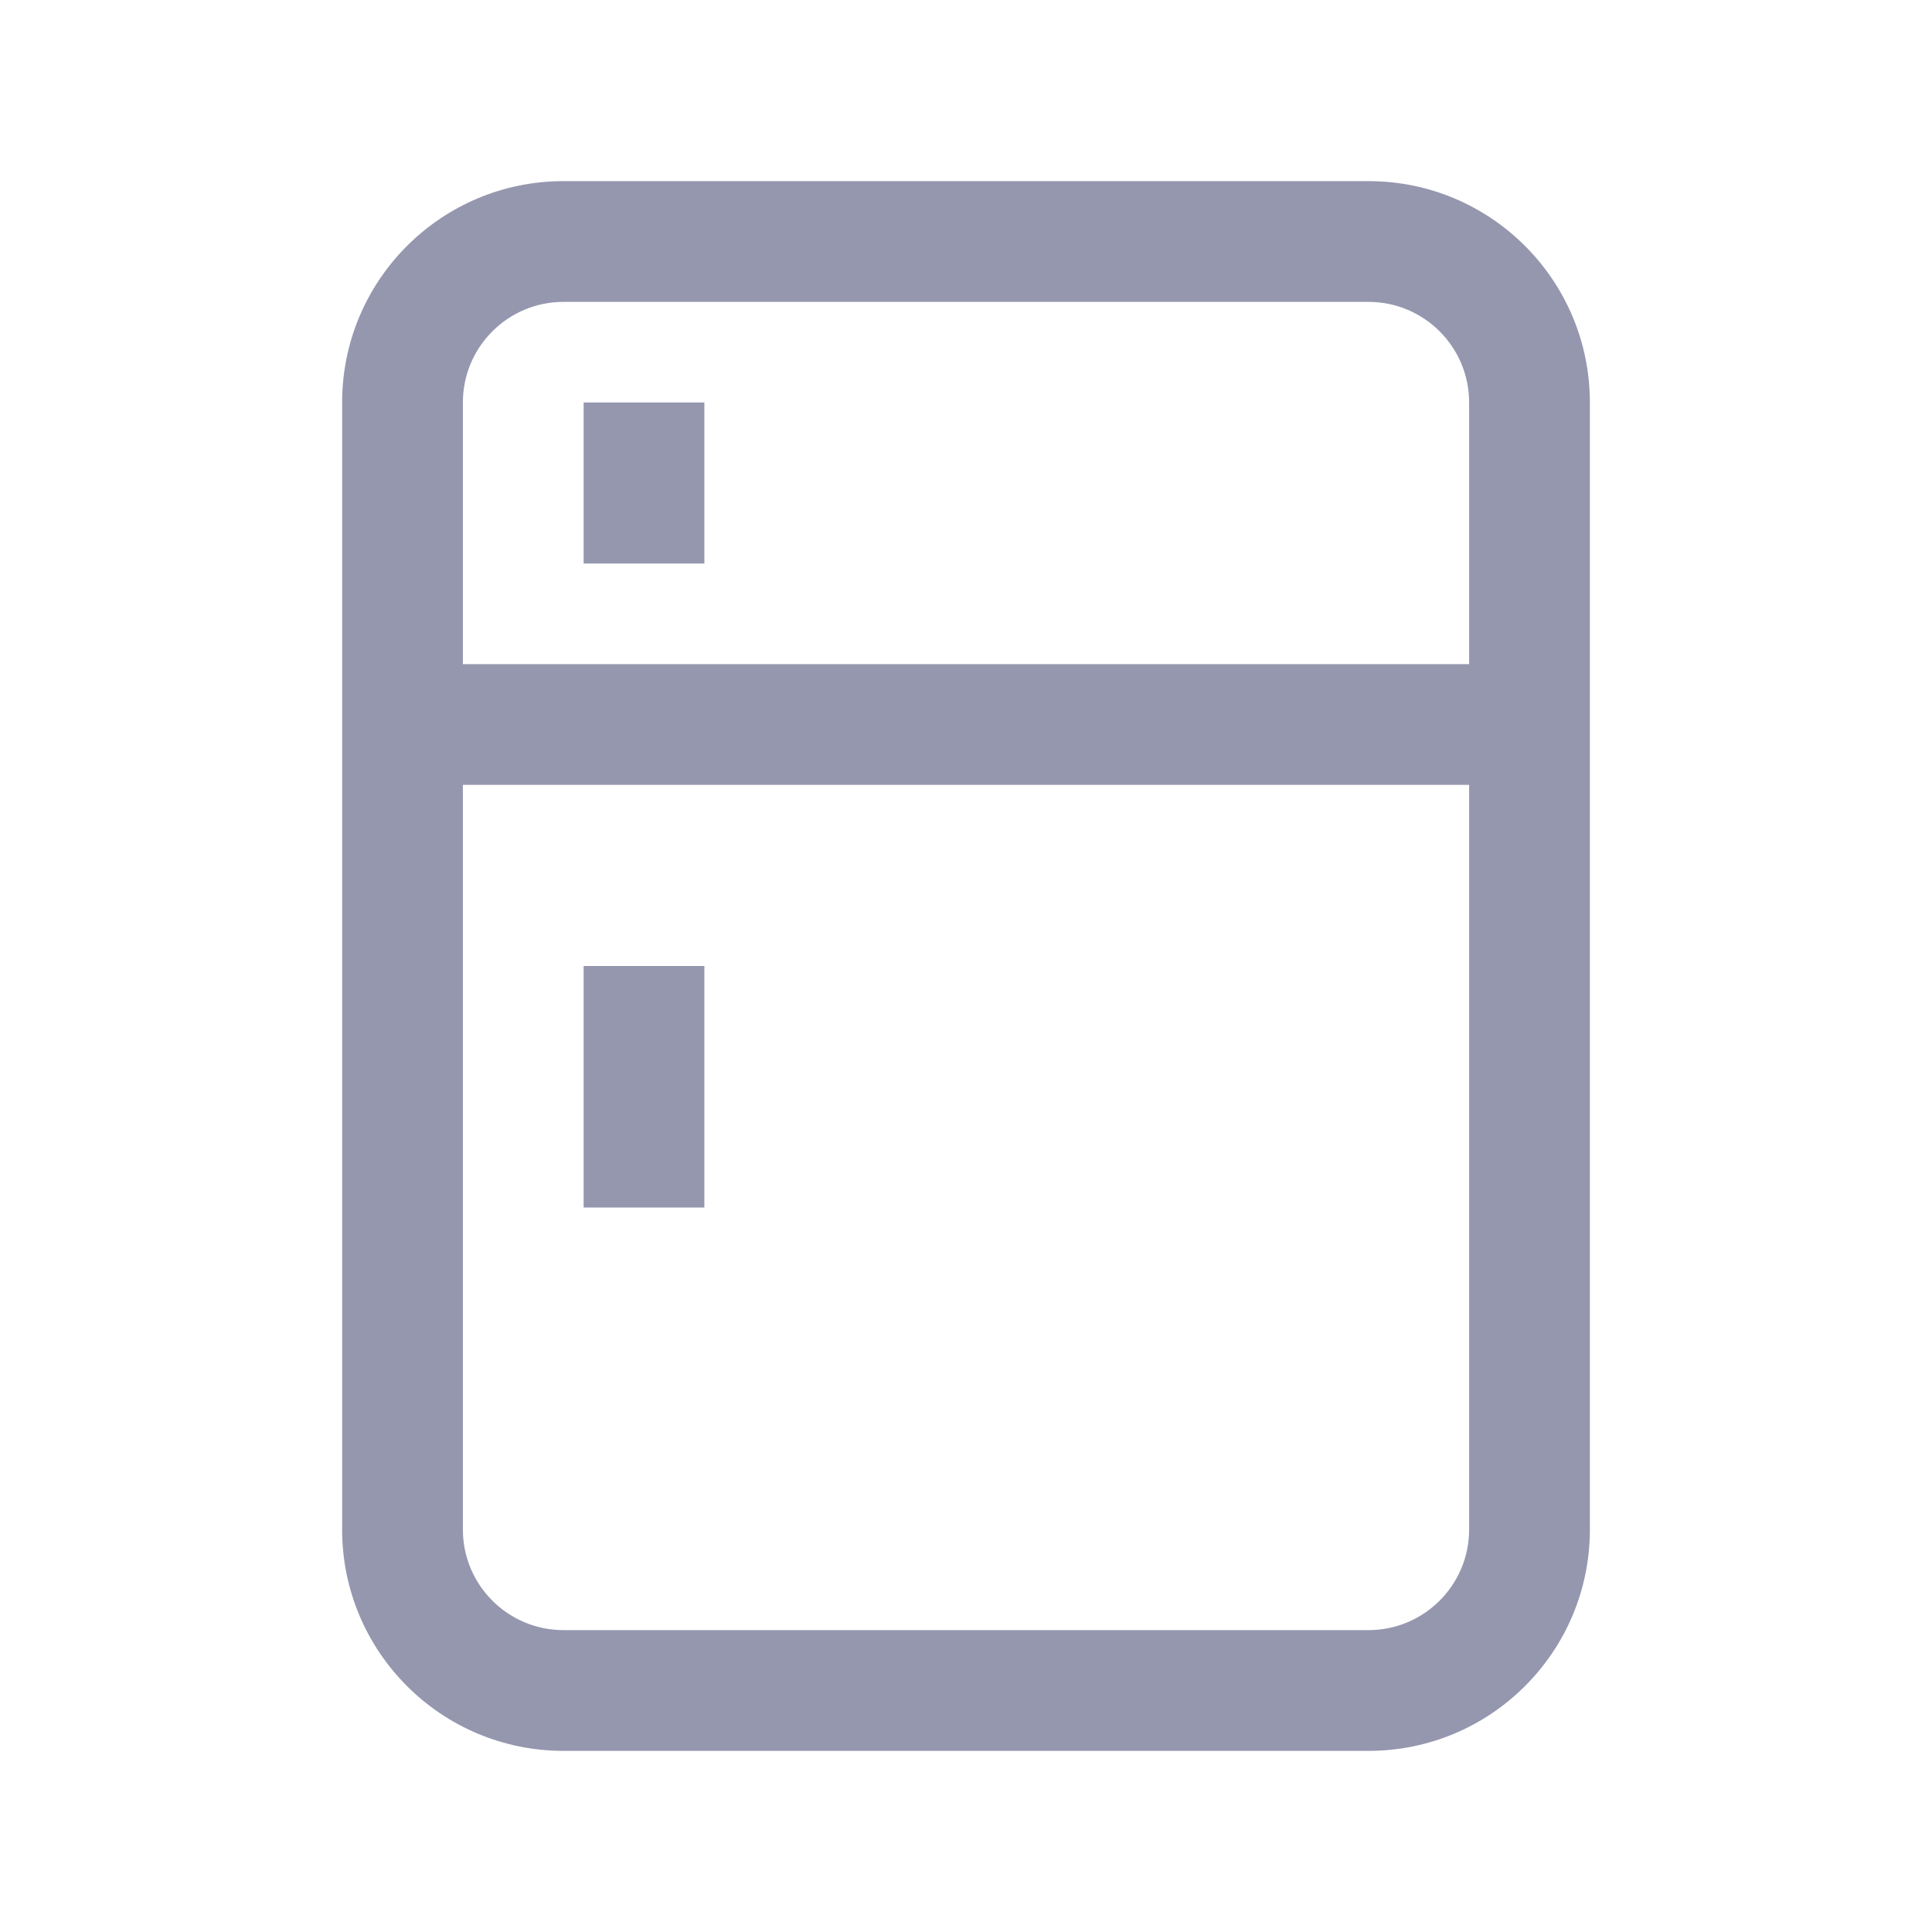 <?xml version="1.0" encoding="UTF-8"?> <svg xmlns="http://www.w3.org/2000/svg" width="24" height="24" viewBox="0 0 24 24" fill="none"> <path fill-rule="evenodd" clip-rule="evenodd" d="M7 2.25C5.481 2.25 4.25 3.481 4.25 5V19C4.25 20.519 5.481 21.75 7 21.75H17C18.519 21.75 19.75 20.519 19.75 19V5C19.75 3.481 18.519 2.25 17 2.25H7ZM5.75 5C5.75 4.31 6.31 3.75 7 3.75H17C17.69 3.75 18.25 4.31 18.25 5V8.25L5.75 8.25V5ZM5.75 9.75V19C5.75 19.69 6.31 20.25 7 20.25H17C17.69 20.25 18.25 19.69 18.25 19V9.75L5.75 9.75ZM8.75 5V7H7.25V5H8.75ZM8.75 15V12H7.25V15H8.75Z" fill="#2D3160" fill-opacity="0.5"></path> </svg> 